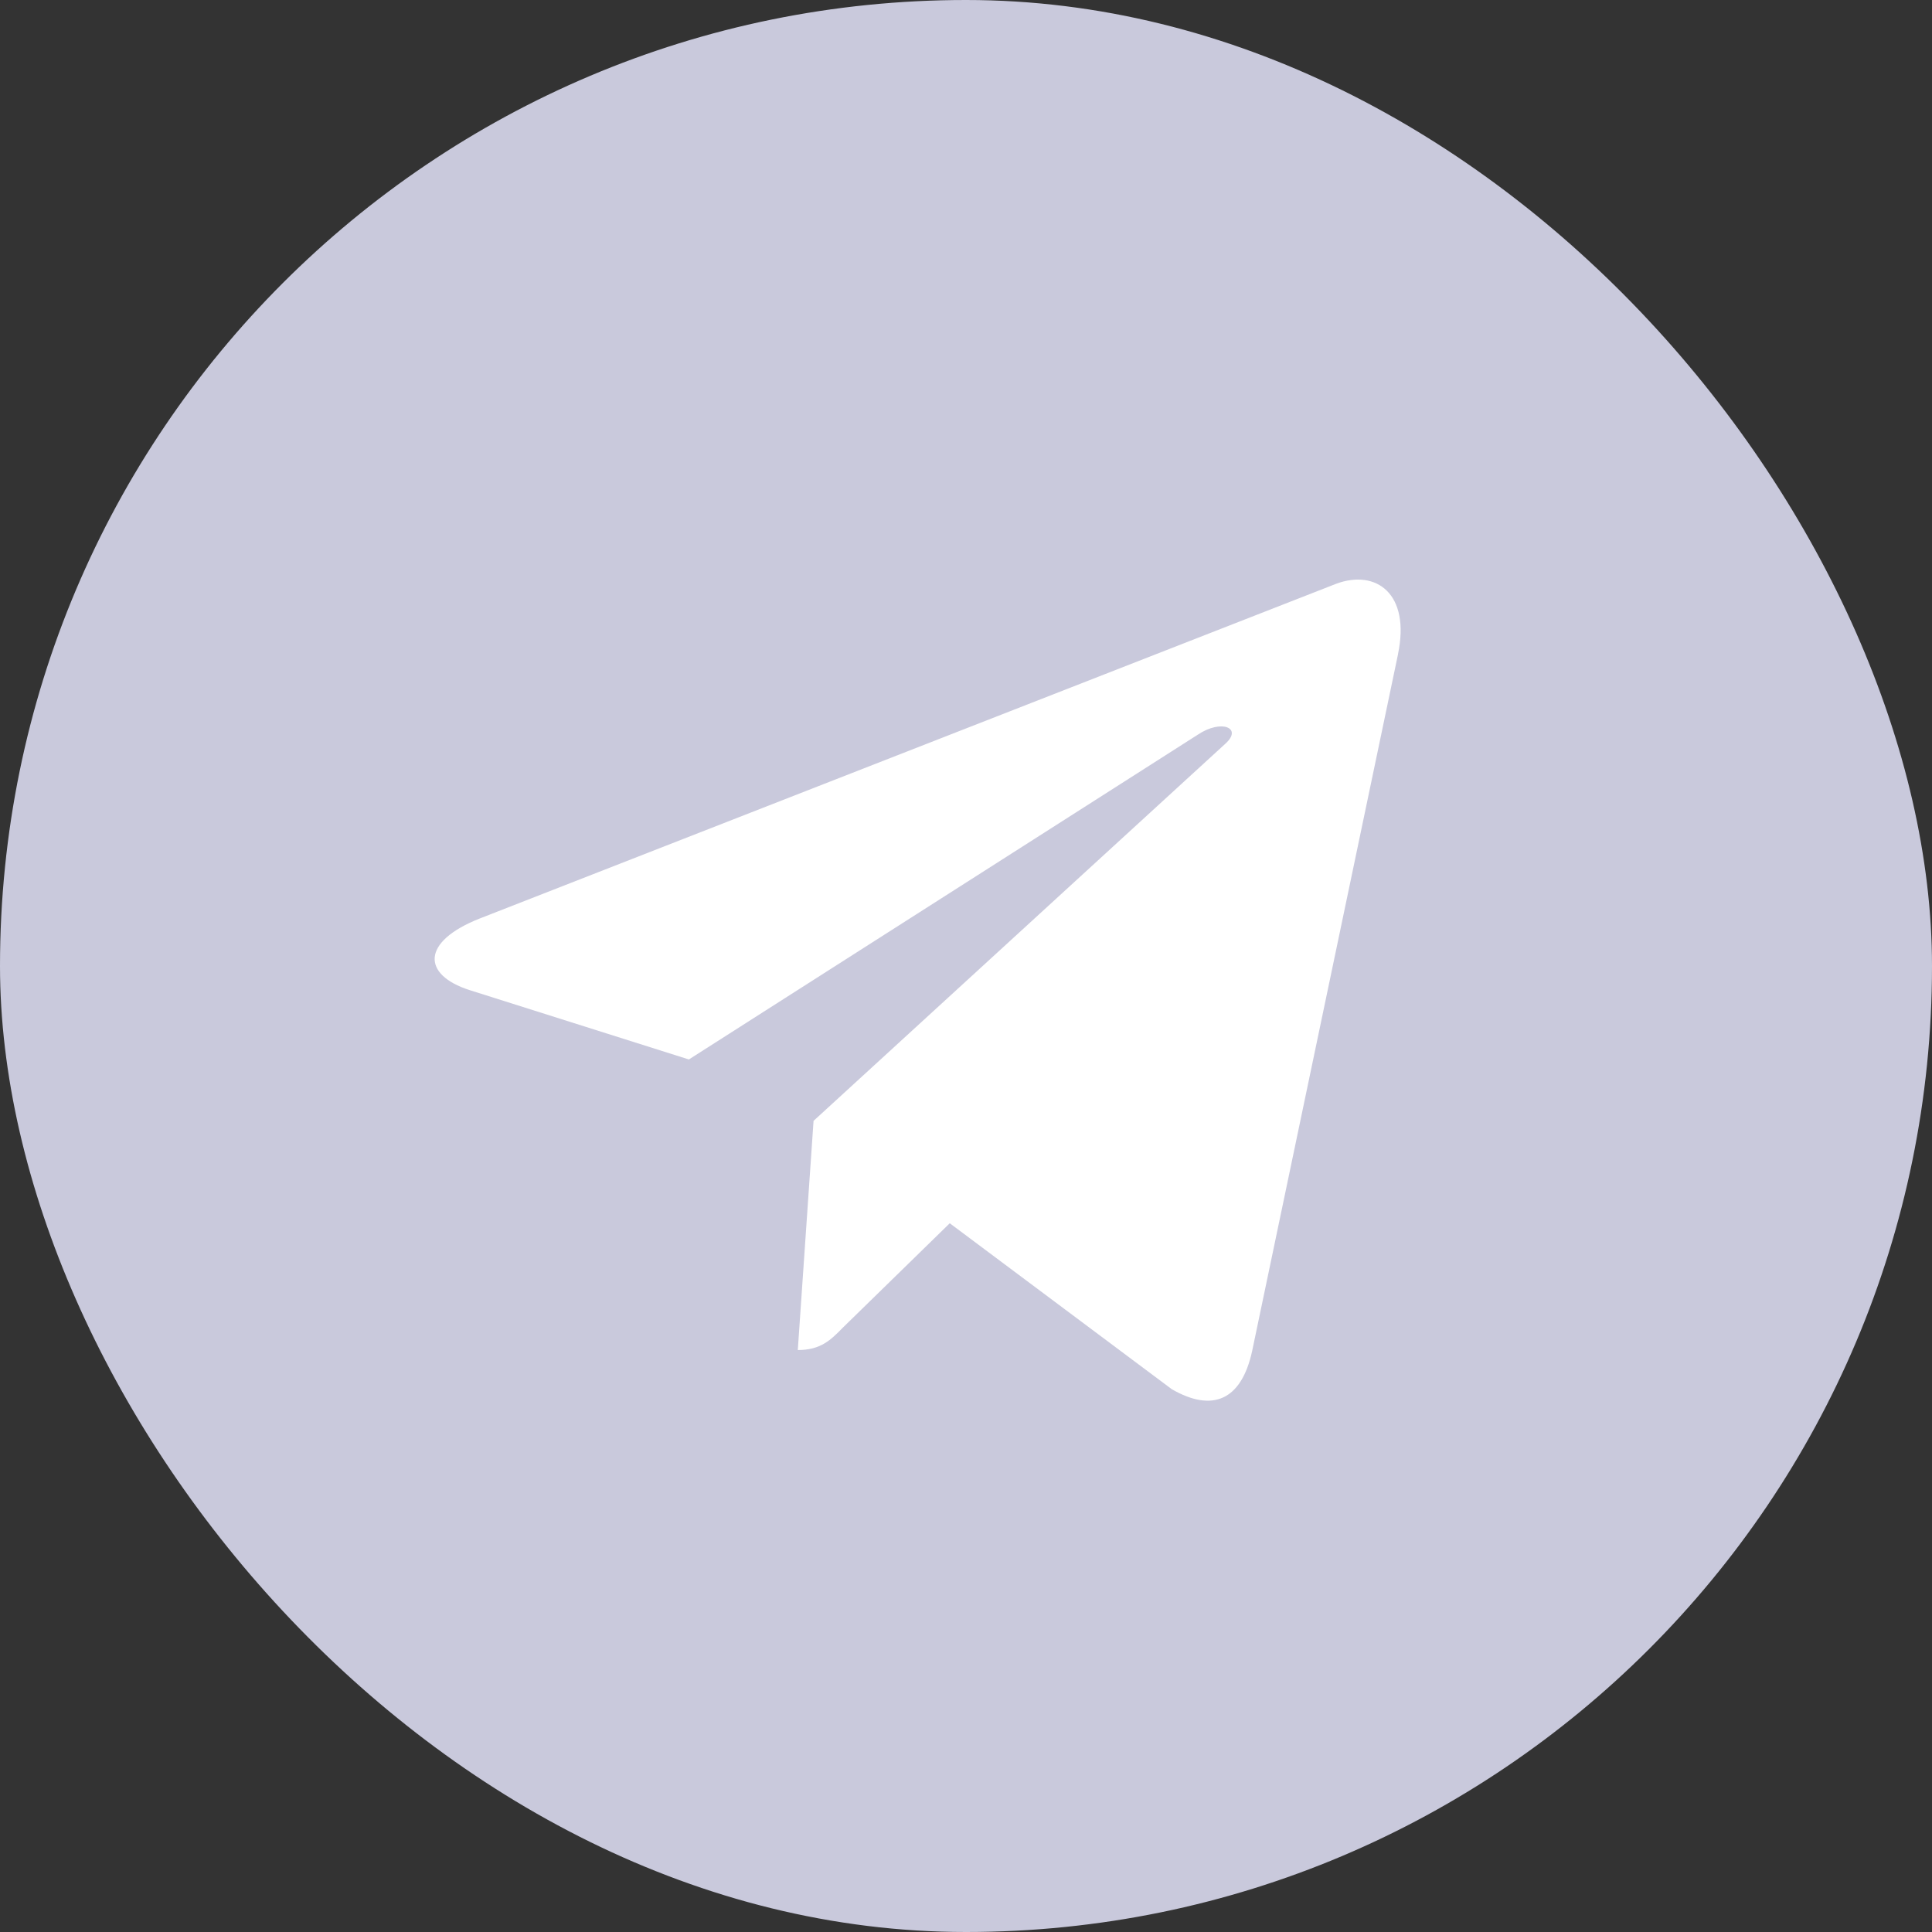 <svg width="32" height="32" viewBox="0 0 32 32" fill="none" xmlns="http://www.w3.org/2000/svg"><rect x="0" y="0" width="32" height="32" fill="#333333" stroke="none"/><rect width="32" height="32" rx="16" fill="#C9C9DC"/><path d="m7.944 15.214 14.19-5.546c.658-.242 1.233.162 1.02 1.172l.001-.001-2.416 11.54c-.179.818-.658 1.017-1.33.631l-3.678-2.749-1.775 1.733c-.196.2-.362.367-.742.367l.261-3.796 6.819-6.245c.297-.265-.066-.414-.457-.15l-8.427 5.378-3.633-1.149c-.788-.254-.805-.8.167-1.185Z" fill="#fff"/></svg>